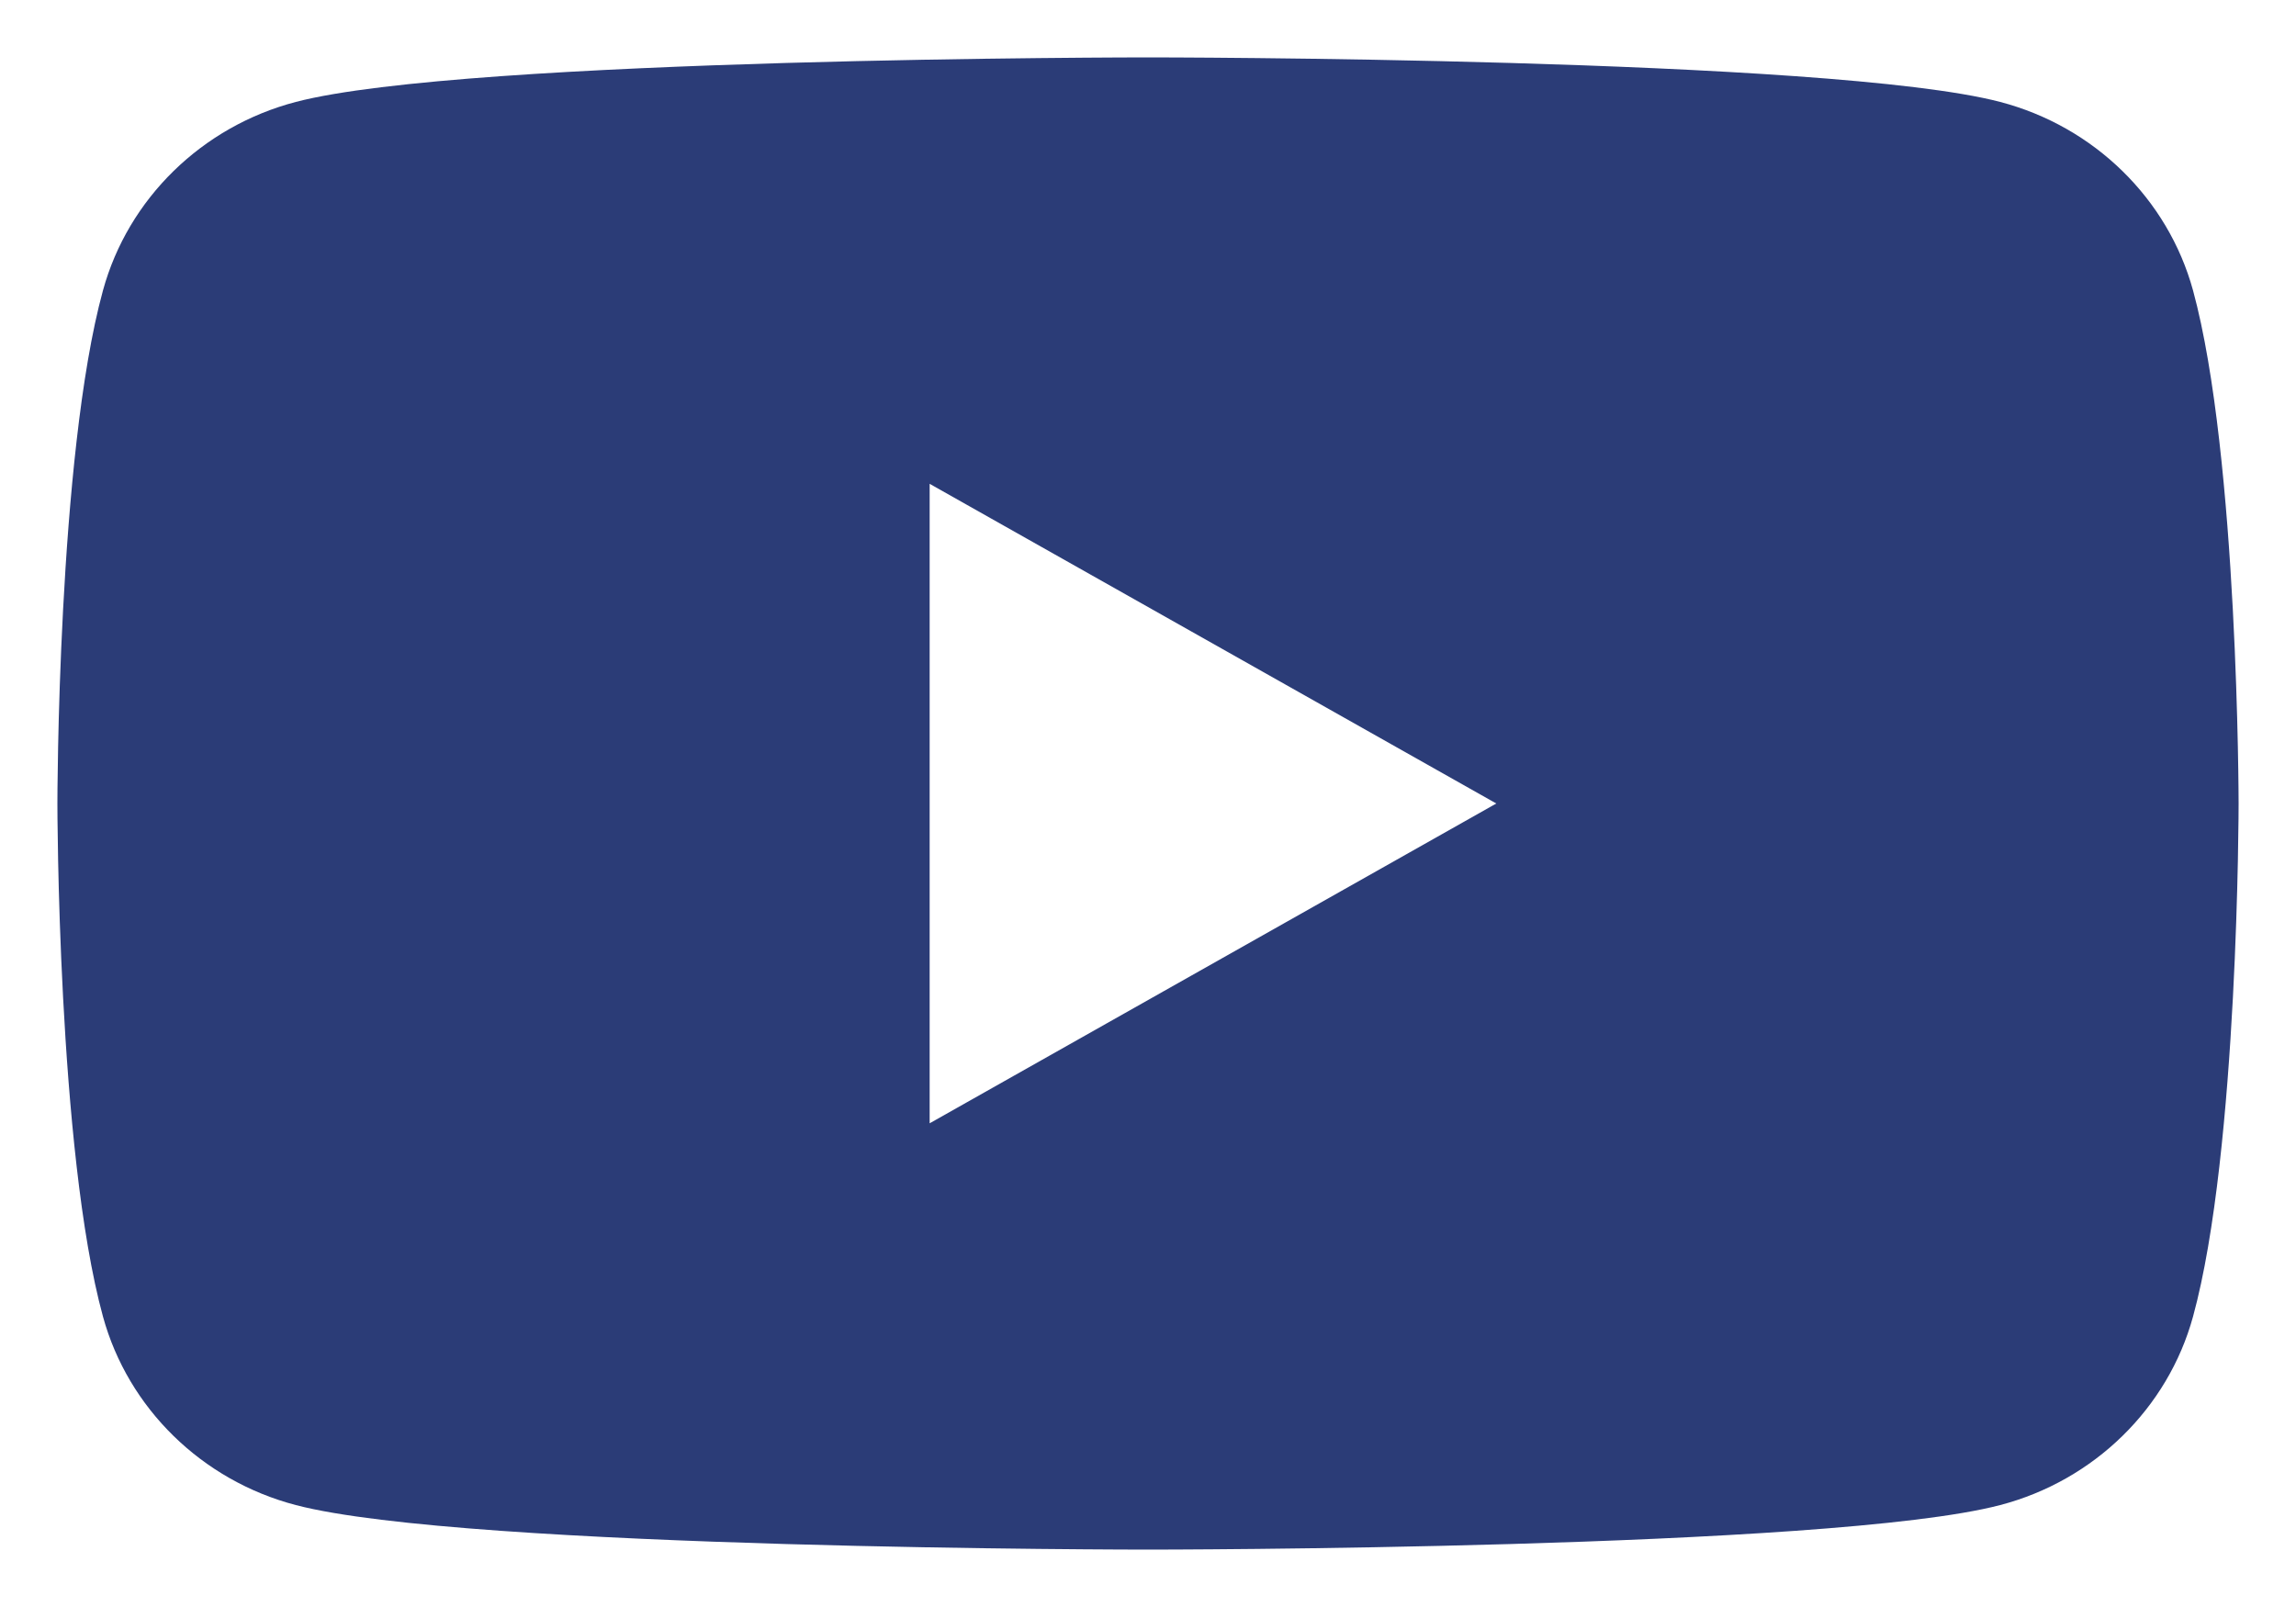 <svg width="20" height="14" viewBox="0 0 20 14" fill="none" xmlns="http://www.w3.org/2000/svg">
<path fill-rule="evenodd" clip-rule="evenodd" d="M17.423 0.888C18.241 1.102 18.884 1.731 19.103 2.53C19.498 3.978 19.5 7 19.5 7C19.5 7 19.5 10.022 19.103 11.47C18.884 12.269 18.241 12.898 17.423 13.112C15.942 13.5 10 13.5 10 13.5C10 13.5 4.058 13.5 2.577 13.112C1.759 12.898 1.116 12.269 0.897 11.47C0.5 10.022 0.5 7 0.5 7C0.5 7 0.5 3.978 0.897 2.53C1.116 1.731 1.759 1.102 2.577 0.888C4.058 0.5 10 0.5 10 0.5C10 0.5 15.942 0.5 17.423 0.888ZM13.034 7L8.098 9.786V4.215L13.034 7Z" fill="#2B3C77"/>
</svg>
